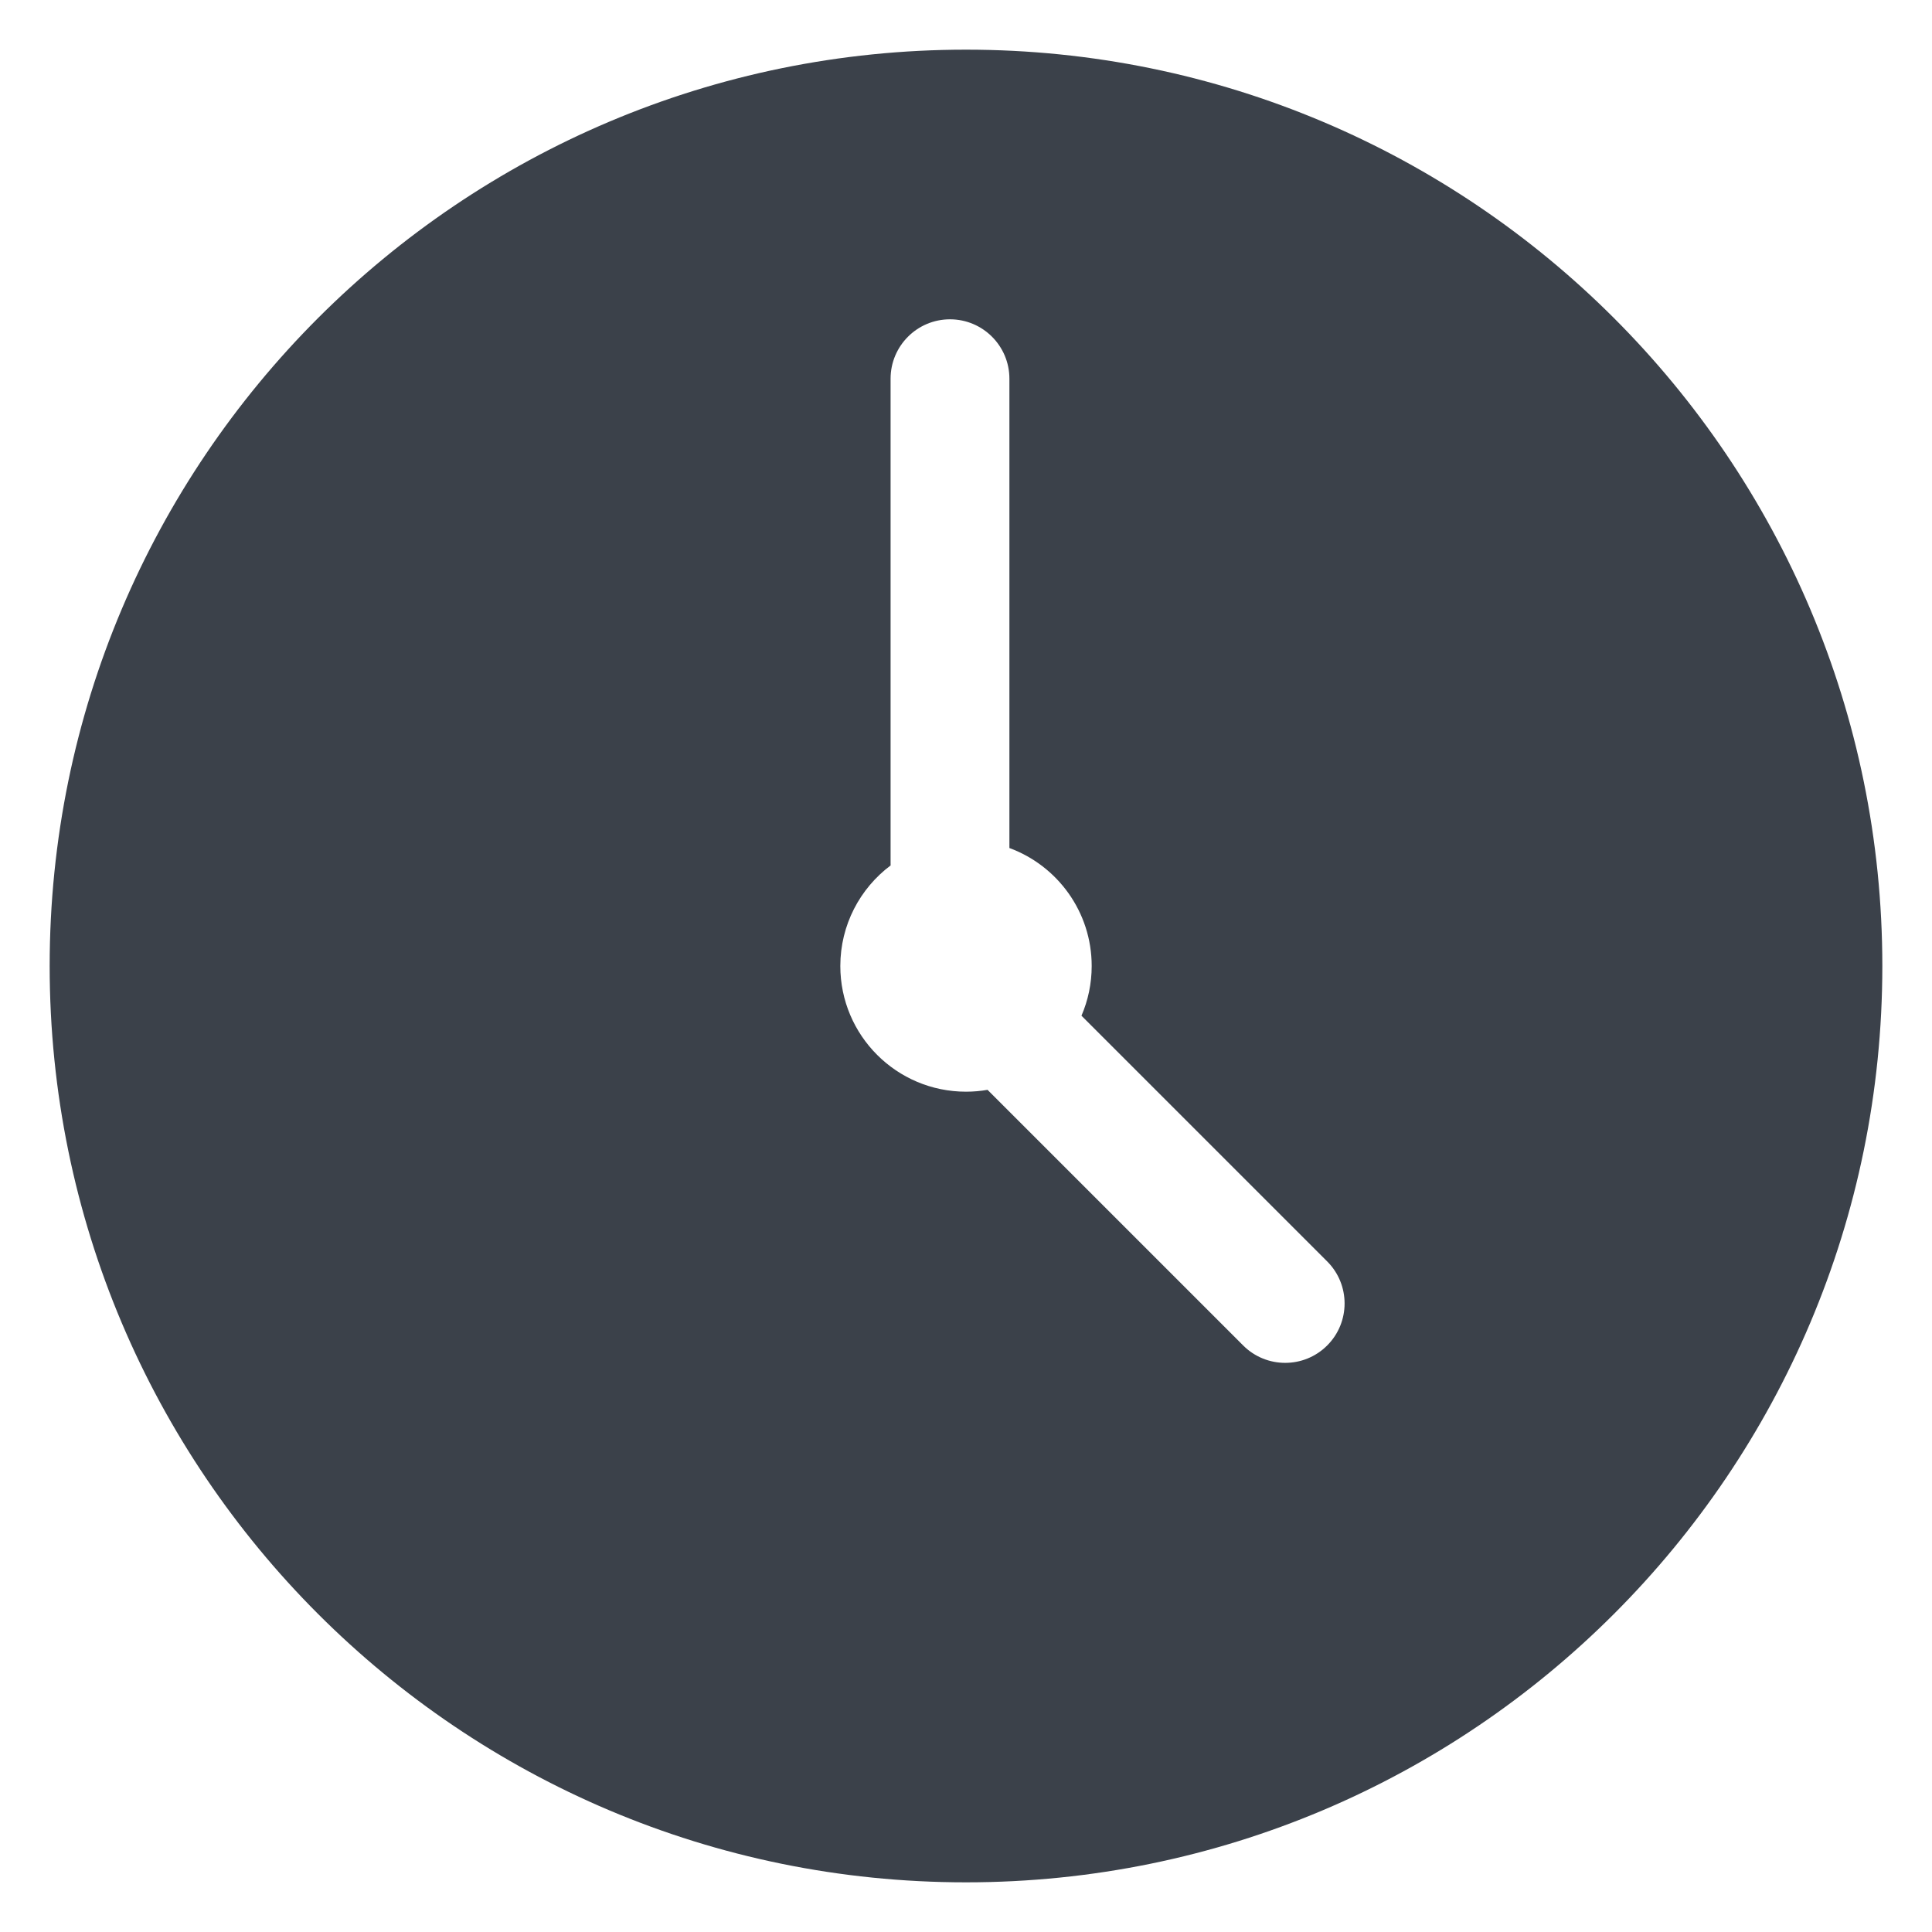 <?xml version="1.0" encoding="UTF-8"?> <svg xmlns="http://www.w3.org/2000/svg" width="389" height="389" viewBox="0 0 389 389" fill="none"><path d="M194.5 10C296.397 10 379 92.603 379 194.5C379 296.397 296.397 379 194.5 379C92.603 379 10 296.397 10 194.5C10 92.603 92.603 10 194.5 10ZM191.277 64.292C184.671 64.292 179.316 69.647 179.315 76.254V173.796C179.315 173.948 179.319 174.099 179.324 174.249C173.174 178.865 169.195 186.219 169.195 194.501C169.195 208.477 180.525 219.807 194.501 219.807C195.98 219.807 197.429 219.678 198.838 219.435L250.307 270.903C254.978 275.575 262.553 275.575 267.225 270.903C271.896 266.232 271.896 258.657 267.225 253.985L217.748 204.51C219.072 201.44 219.807 198.056 219.807 194.501C219.807 183.597 212.91 174.303 203.24 170.745V76.254C203.24 69.647 197.884 64.292 191.277 64.292Z" fill="#3B414A"></path></svg> 